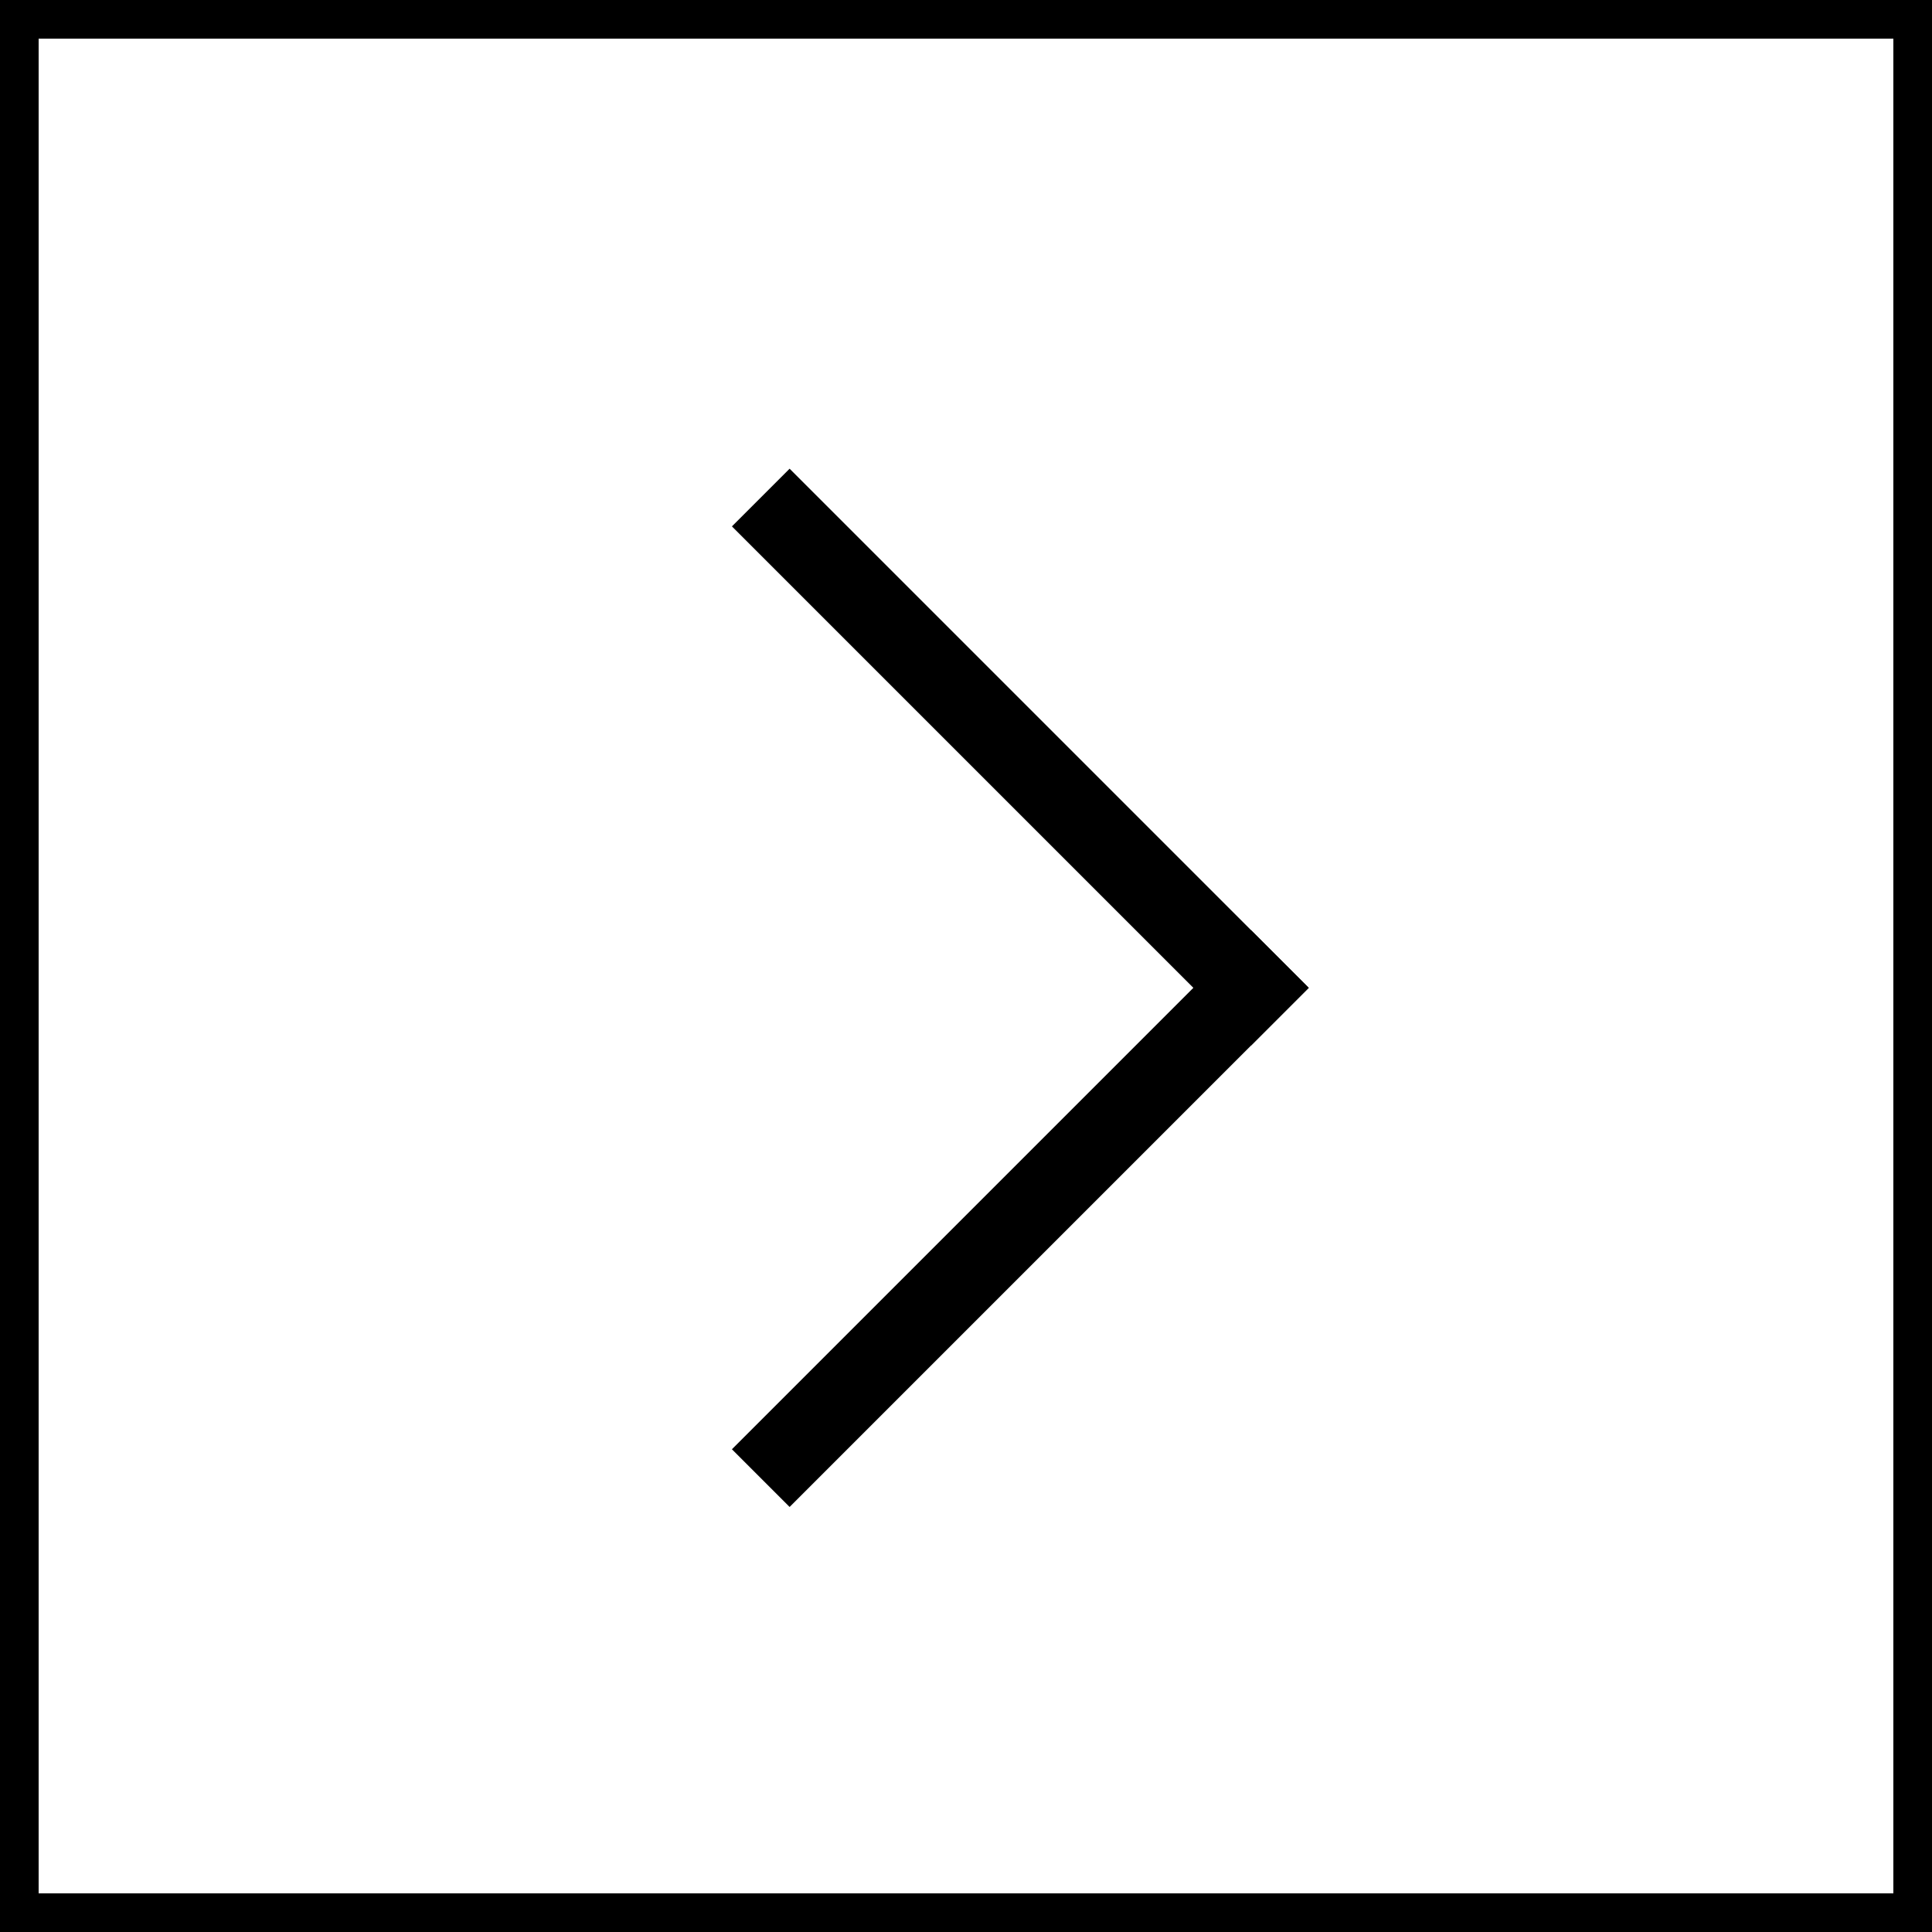 <svg width="50" height="50" viewBox="0 0 50 50" fill="none" xmlns="http://www.w3.org/2000/svg">
<rect x="0.5" y="0.5" width="49" height="49" stroke="black"/>
<path fill-rule="evenodd" clip-rule="evenodd" d="M20.435 39L18.942 37.507L32.377 24.072L33.87 25.565L20.435 39Z" fill="black"/>
<path fill-rule="evenodd" clip-rule="evenodd" d="M33.87 25.565L32.377 27.058L18.942 13.623L20.435 12.13L33.87 25.565Z" fill="black"/>
</svg>
